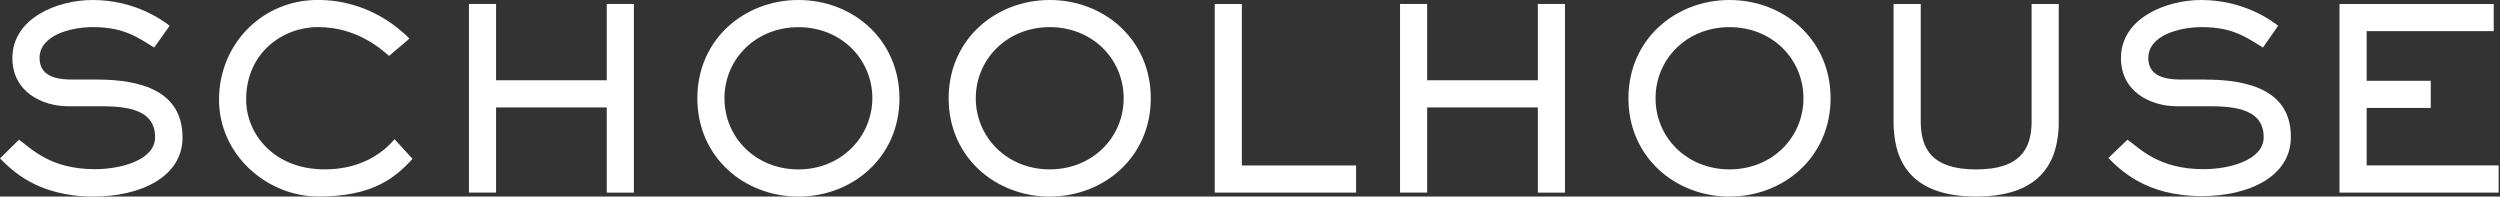<svg xmlns="http://www.w3.org/2000/svg" fill="none" viewBox="0 0 318 25" height="25" width="318">
<rect x="0" y="0" width="318" height="25" fill="#333333" stroke="none"/>
<g clip-path="url(#clip0_4162_21494)">
<path fill="white" d="M12.29 10.118H9.108C6.37 10.118 5.032 9.224 5.032 7.38C5.032 4.551 8.84 3.45 11.846 3.45C15.861 3.45 17.559 4.819 19.616 6.042L21.581 3.273C20.625 2.561 17.176 0 11.761 0C7.319 0 1.576 2.294 1.576 7.38C1.576 11.724 5.415 13.513 8.658 13.513H12.229C15.235 13.513 19.731 13.513 19.731 17.443C19.731 20.388 15.326 21.52 12.083 21.52C6.34 21.52 3.985 18.873 2.409 17.772L0 20.151C1.46 21.581 4.673 25 11.907 25C17.888 25 23.217 22.499 23.217 17.498C23.217 11.548 17.918 10.118 12.296 10.118H12.29Z"></path>
<path fill="white" d="M40.478 25C47.353 25 50.213 22.676 52.476 20.206L50.182 17.705C49.142 18.953 46.435 21.544 41.312 21.544C34.765 21.544 31.309 16.963 31.309 12.674C31.309 6.693 35.982 3.444 40.448 3.444C45.358 3.444 48.394 6.182 49.495 7.107L52.087 4.904C50.925 3.772 46.97 -0.006 40.417 -0.006C33.335 -0.006 27.86 5.622 27.86 12.674C27.86 19.725 33.992 24.994 40.478 24.994V25Z"></path>
<path fill="white" d="M63.099 13.665H77.178V24.502H80.628V0.505H77.178V10.21H63.099V0.505H59.65V24.495H63.099V13.659V13.665Z"></path>
<path fill="white" d="M101.558 0C94.682 0 88.702 5.001 88.702 12.503C88.702 20.005 94.682 25.006 101.558 25.006C108.433 25.006 114.413 20.005 114.413 12.503C114.383 4.971 108.433 0 101.558 0ZM101.558 21.55C96.112 21.55 92.151 17.474 92.151 12.503C92.151 7.532 96.112 3.456 101.558 3.456C107.003 3.456 110.964 7.532 110.964 12.503C110.933 17.443 106.972 21.55 101.558 21.55Z"></path>
<path fill="white" d="M133.524 25C140.399 25 146.38 19.999 146.38 12.497C146.38 4.995 140.399 0 133.524 0C126.649 0 120.668 5.001 120.668 12.503C120.668 20.005 126.649 25.006 133.524 25.006V25ZM133.524 3.45C138.969 3.45 142.93 7.526 142.93 12.497C142.93 17.468 138.969 21.544 133.524 21.544C128.079 21.544 124.118 17.437 124.118 12.497C124.118 7.557 128.079 3.45 133.524 3.45Z"></path>
<path fill="white" d="M172.487 21.046H157.964V0.505H154.514V24.495H172.493V21.04L172.487 21.046Z"></path>
<path fill="white" d="M181.534 13.665H195.613V24.502H199.063V0.505H195.613V10.21H181.534V0.505H178.085V24.495H181.534V13.659V13.665Z"></path>
<path fill="white" d="M219.993 25C226.868 25 232.849 19.999 232.849 12.497C232.849 4.995 226.868 0 219.993 0C213.117 0 207.137 5.001 207.137 12.503C207.137 20.005 213.117 25.006 219.993 25.006V25ZM219.993 3.45C225.438 3.45 229.399 7.526 229.399 12.497C229.399 17.468 225.438 21.544 219.993 21.544C214.547 21.544 210.586 17.468 210.586 12.497C210.586 7.526 214.541 3.45 219.993 3.45Z"></path>
<path fill="white" d="M261.87 15.448V0.505H258.42V15.448C258.42 18.959 256.96 21.551 251.369 21.551C245.777 21.551 244.317 18.959 244.317 15.448V0.505H240.861V15.448C240.861 19.999 242.589 25 251.369 25C260.148 25 261.876 19.969 261.876 15.448H261.87Z"></path>
<path fill="white" d="M280.5 10.118H277.343C274.605 10.118 273.266 9.224 273.266 7.38C273.266 4.551 277.075 3.45 280.081 3.45C284.096 3.45 285.794 4.819 287.85 6.042L289.785 3.273C288.836 2.561 285.38 0 279.965 0C275.56 0 269.786 2.294 269.786 7.38C269.786 11.724 273.625 13.513 276.868 13.513H280.439C283.445 13.513 287.941 13.513 287.941 17.443C287.941 20.388 283.536 21.52 280.293 21.52C274.55 21.52 272.195 18.873 270.62 17.772L268.18 20.096C269.64 21.526 272.852 24.945 280.087 24.945C286.067 24.945 291.397 22.445 291.397 17.443C291.428 11.548 286.128 10.124 280.5 10.124V10.118Z"></path>
<path fill="white" d="M301.04 21.046V13.726H309.193V10.277H301.04V3.961H317.2V0.505H297.585V24.495H317.827V21.04H301.04V21.046Z"></path>
</g>
<defs>
<clipPath id="clip0_4162_21494">
<rect fill="white" height="25" width="317.827"></rect>
</clipPath>
</defs>
</svg>
